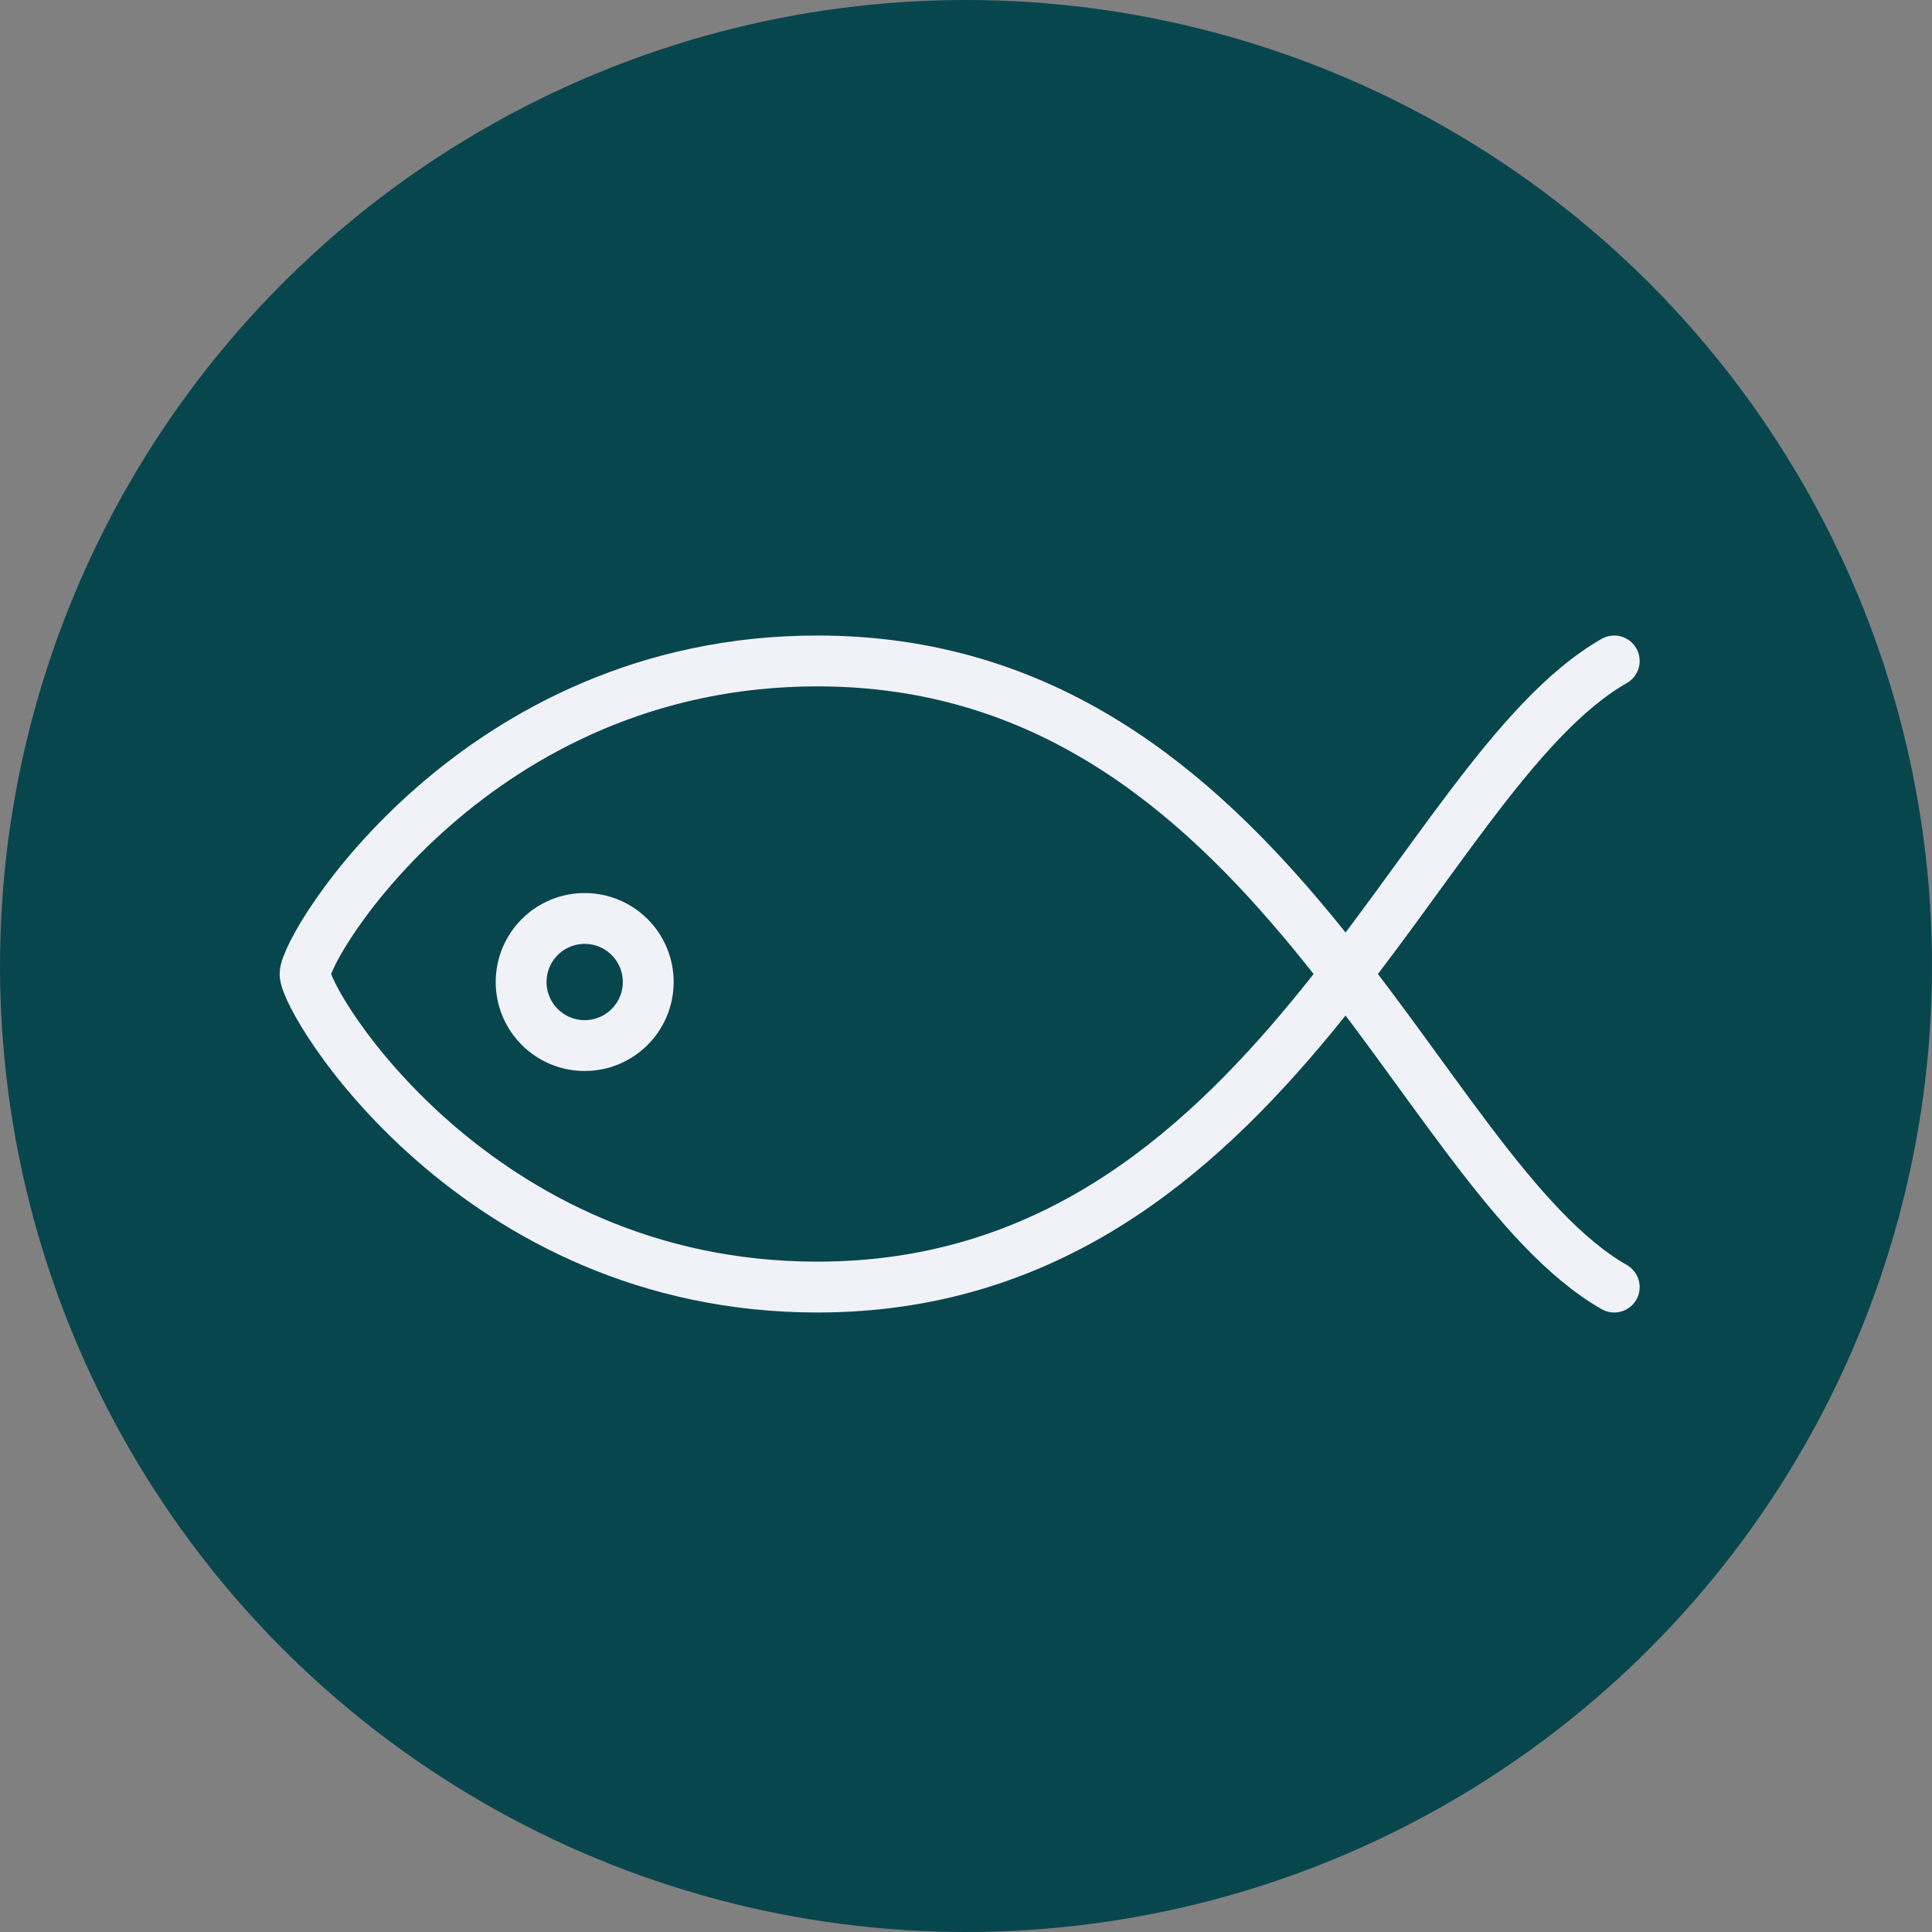 <svg xmlns="http://www.w3.org/2000/svg" width="76" height="76" viewBox="0 0 76 76"><rect x="0" y="0" width="76" height="76" fill="#808080" stroke="none"/><defs><style>.a{fill:#08464e;}.b,.c,.e{fill:none;}.b,.c{stroke:#f0f2f7;stroke-width:2px;}.b{stroke-linecap:round;stroke-linejoin:round;stroke-miterlimit:10;}.d{stroke:none;}</style></defs><g transform="translate(-984 -1438)"><circle class="a" cx="38" cy="38" r="38" transform="translate(984 1438)"/><g transform="translate(-2.5 0.13)"><path class="b" d="M52,6.5c-7.837,4.478-13.435,24.63-31.348,24.63C7.217,31.13.5,19.935.5,18.815S7.217,6.5,20.652,6.5C38.565,6.5,44.163,26.652,52,31.13" transform="translate(998 1457.37)"/><g class="c" transform="translate(1006 1473)"><circle class="d" cx="3.5" cy="3.5" r="3.5"/><circle class="e" cx="3.5" cy="3.5" r="2.5"/></g></g></g></svg>